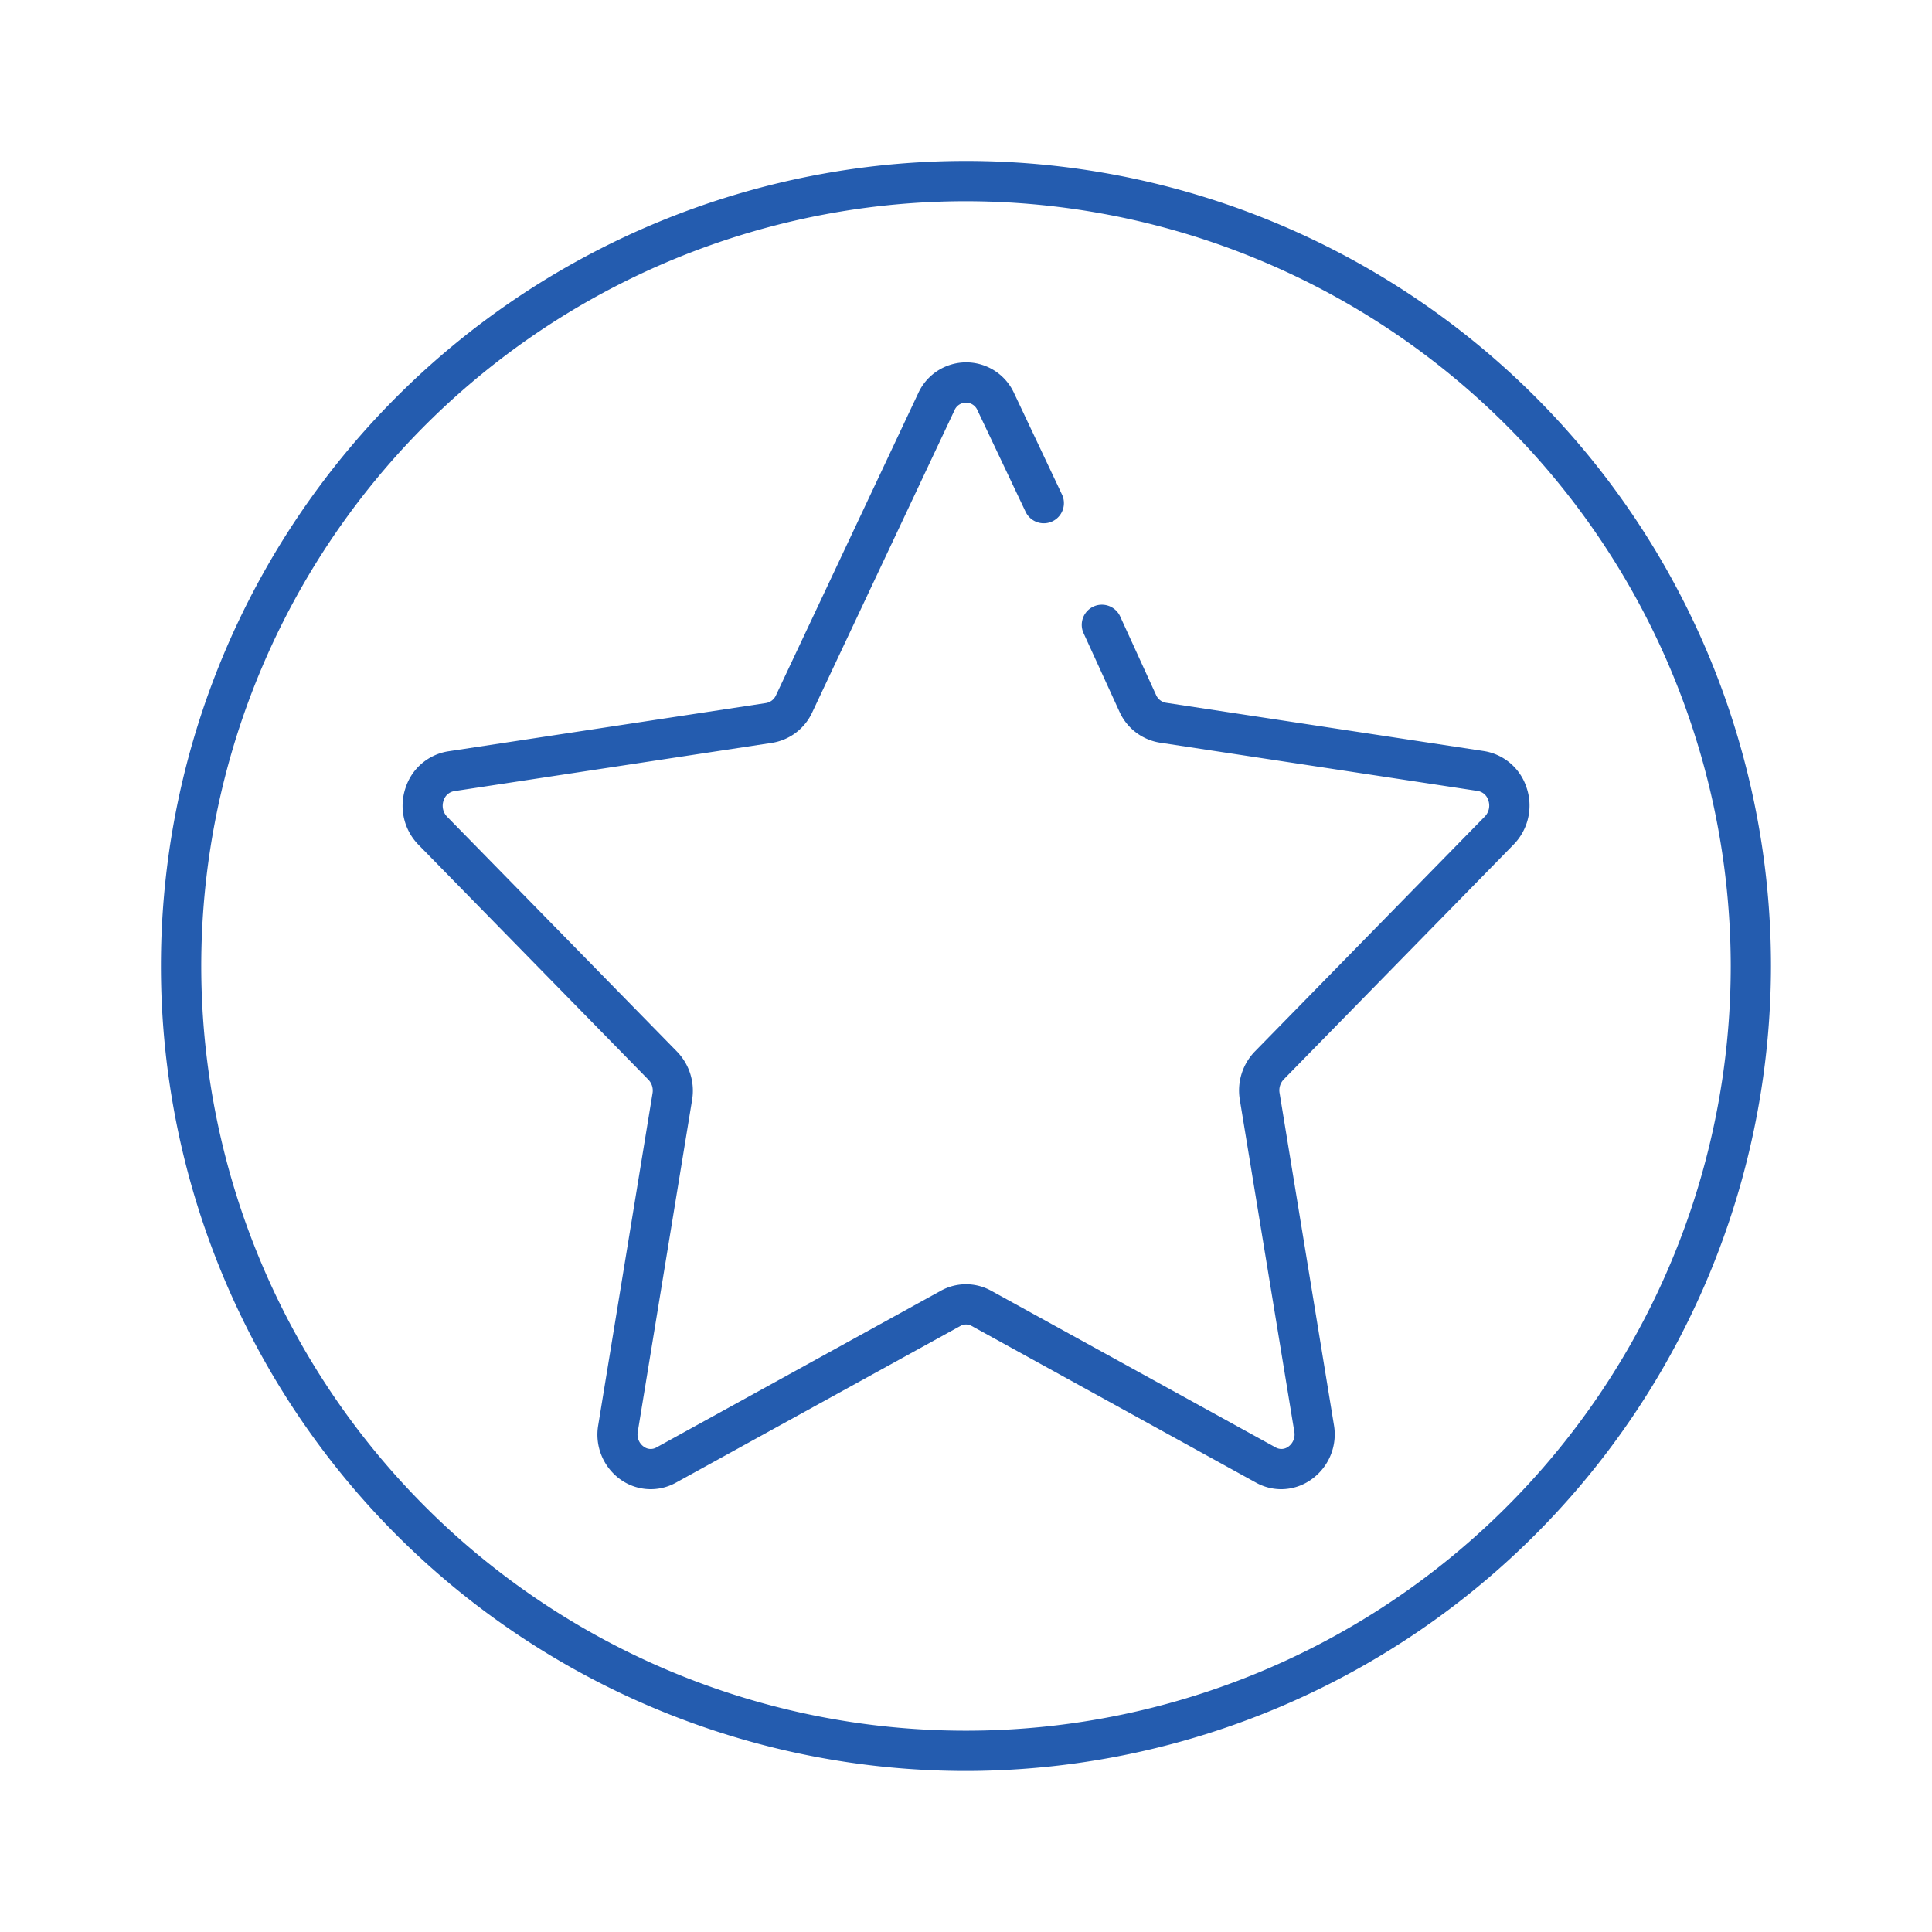 <svg id="points_48dp" xmlns="http://www.w3.org/2000/svg" xmlns:xlink="http://www.w3.org/1999/xlink" width="52" height="52" viewBox="0 0 52 52">
  <defs>
    <clipPath id="clip-path">
      <rect id="mask" width="52" height="52" fill="none"/>
    </clipPath>
  </defs>
  <g id="Icon_mask" data-name="Icon mask" clip-path="url(#clip-path)">
    <g id="Dark-60" transform="translate(4.333 4.333)">
      <g id="Group_15300" data-name="Group 15300">
        <g id="Group_15299" data-name="Group 15299">
          <g id="Group_15298" data-name="Group 15298">
            <g id="Group_15297" data-name="Group 15297">
              <g id="Group_15296" data-name="Group 15296">
                <path id="Path_24532" data-name="Path 24532" d="M25.667,47.333A21.667,21.667,0,1,1,47.333,25.667,21.691,21.691,0,0,1,25.667,47.333Zm0-42.25A20.583,20.583,0,1,0,46.25,25.667,20.607,20.607,0,0,0,25.667,5.083Z" transform="translate(-4 -4)" fill="#245caf"/>
              </g>
            </g>
          </g>
        </g>
      </g>
      <g id="Group_15301" data-name="Group 15301" transform="translate(6.5 5.417)">
        <path id="Path_24533" data-name="Path 24533" d="M33.653,39.332a1.4,1.4,0,0,1-.679-.176L25.322,34.94a.311.311,0,0,0-.309,0L17.36,39.156a1.4,1.4,0,0,1-1.491-.084,1.485,1.485,0,0,1-.6-1.467l1.461-8.93a.424.424,0,0,0-.11-.364l-6.191-6.325a1.5,1.5,0,0,1-.346-1.532,1.443,1.443,0,0,1,1.148-.982l8.556-1.3a.36.36,0,0,0,.266-.209l3.826-8.125a1.418,1.418,0,0,1,2.585,0l1.29,2.73a.542.542,0,0,1-.98.463L25.479,10.3a.336.336,0,0,0-.625,0l-3.827,8.126a1.44,1.44,0,0,1-1.082.818l-8.555,1.3a.362.362,0,0,0-.284.254.423.423,0,0,0,.093.432l6.191,6.325a1.511,1.511,0,0,1,.405,1.3L16.334,37.78a.4.4,0,0,0,.16.407.311.311,0,0,0,.343.02l7.652-4.216a1.4,1.4,0,0,1,1.356,0L33.5,38.207a.313.313,0,0,0,.343-.02.405.405,0,0,0,.16-.407L32.537,28.85a1.511,1.511,0,0,1,.405-1.3l6.191-6.325a.423.423,0,0,0,.093-.432.361.361,0,0,0-.284-.254l-8.555-1.3a1.441,1.441,0,0,1-1.082-.817l-.981-2.146a.542.542,0,0,1,.985-.451l.978,2.14a.357.357,0,0,0,.263.2l8.556,1.3a1.443,1.443,0,0,1,1.148.982,1.5,1.5,0,0,1-.346,1.532l-6.191,6.325a.424.424,0,0,0-.11.364l1.462,8.931a1.486,1.486,0,0,1-.6,1.466A1.4,1.4,0,0,1,33.653,39.332Z" transform="translate(-10 -9)" fill="#245caf"/>
      </g>
    </g>
  </g>
</svg>
